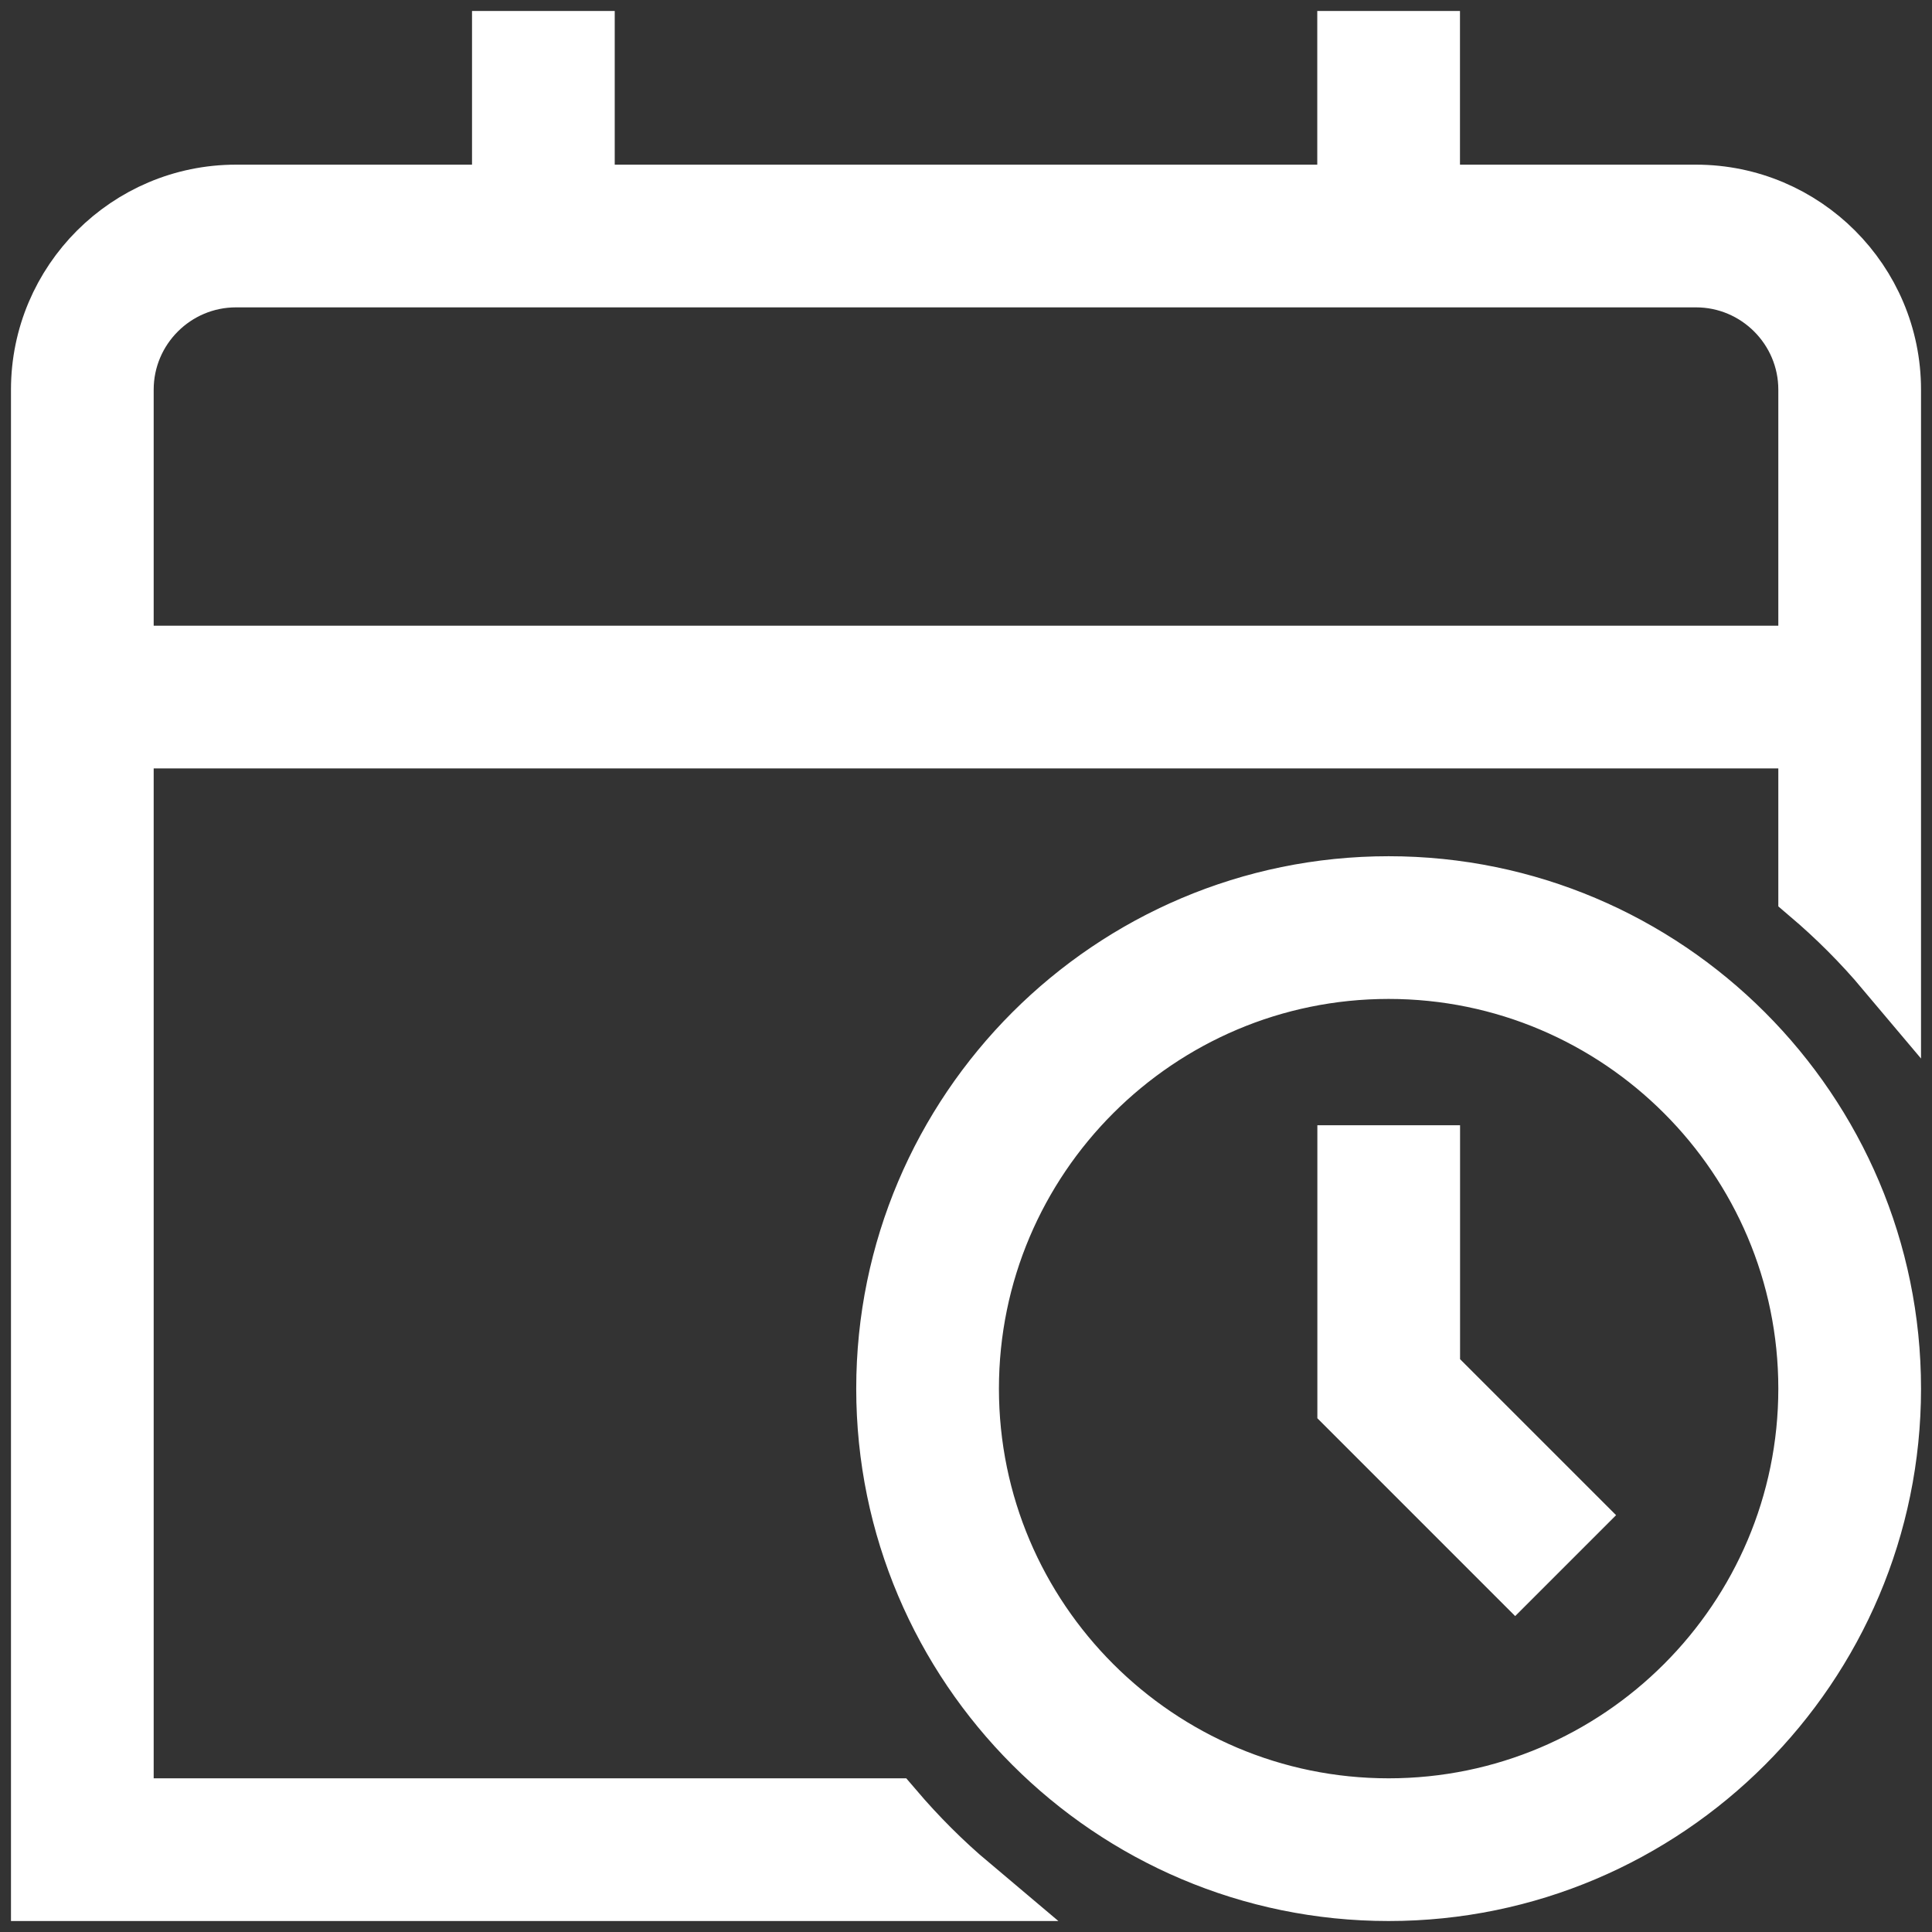 <?xml version="1.0" encoding="UTF-8"?>
<svg width="88px" height="88px" viewBox="0 0 88 88" version="1.1" xmlns="http://www.w3.org/2000/svg" xmlns:xlink="http://www.w3.org/1999/xlink">
    <rect x="0" y="0" width="88" height="88" fill="#333333" stroke="none"/>
    <title>noun-calendar-clock-6441089</title>
    <g id="Page-1" stroke="none" stroke-width="1" fill="none" fill-rule="evenodd">
        <g id="Artboard" transform="translate(-817, -3649)" fill="#FFFFFF" fill-rule="nonzero" stroke="#FFFFFF" stroke-width="3">
            <g id="noun-calendar-clock-6441089" transform="translate(819, 3651)">
                <path d="M61.25,38.5 C48.706,38.5 38.5,48.706 38.5,61.25 C38.5,73.794 48.706,84 61.25,84 C73.794,84 84,73.794 84,61.25 C84,48.706 73.794,38.5 61.25,38.5 Z M61.25,80.5 C50.638,80.5 42,71.865 42,61.25 C42,50.635 50.638,42 61.25,42 C71.862,42 80.5,50.635 80.5,61.25 C80.5,71.865 71.862,80.5 61.25,80.5 Z M63,60.526 L69.489,67.014 L67.014,69.489 L59.504,61.978 L59.504,50.754 L63.004,50.754 L63.004,60.529 L63,60.526 Z M75.25,7 L63,7 L63,0 L59.5,0 L59.5,7 L24.5,7 L24.5,0 L21,0 L21,7 L8.75,7 C3.927,7 0,10.927 0,15.75 L0,84 L42.098,84 C40.831,82.933 39.662,81.76 38.587,80.5 L3.5,80.5 L3.5,31.5 L80.5,31.5 L80.5,38.591 C81.76,39.662 82.933,40.834 84,42.102 L84,15.75 C84,10.927 80.076,7 75.25,7 Z M3.5,28 L3.5,15.75 C3.5,12.855 5.856,10.5 8.75,10.5 L75.25,10.5 C78.144,10.5 80.5,12.855 80.5,15.75 L80.5,28 L3.5,28 Z" id="Shape"></path>
            </g>
        </g>
    </g>
</svg>